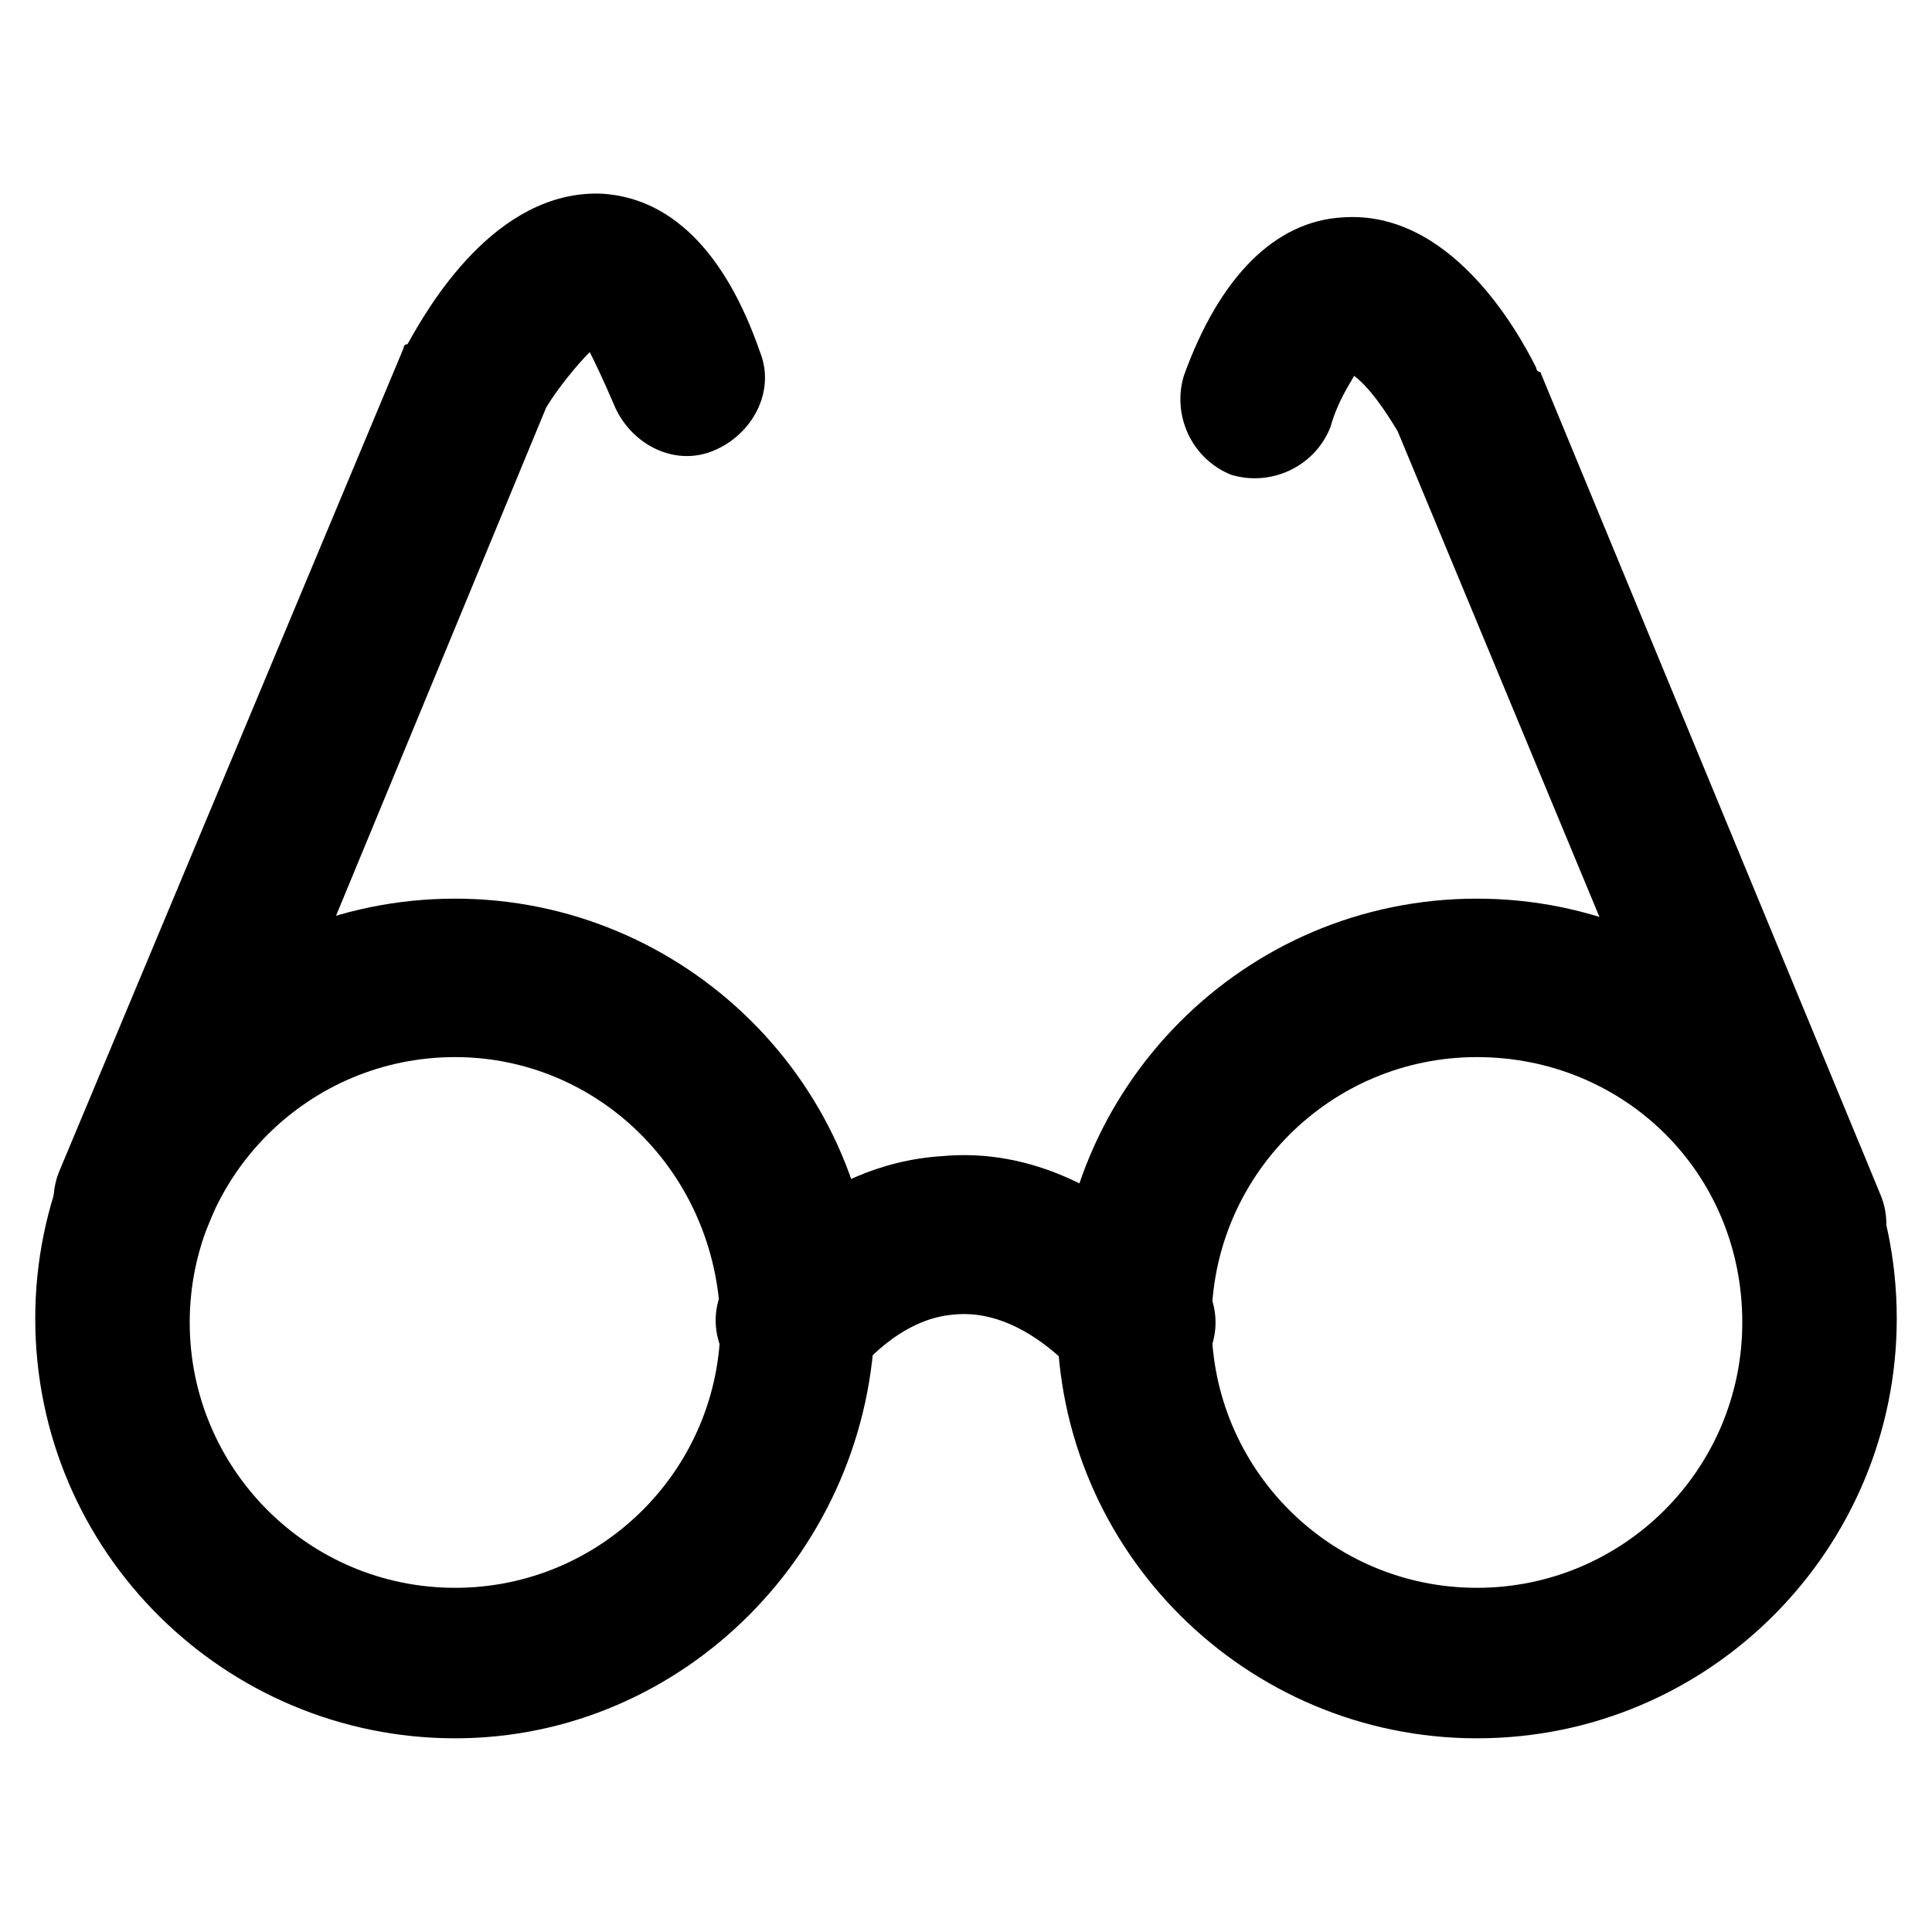 <?xml version="1.0" encoding="UTF-8"?>
<!-- Uploaded to: SVG Repo, www.svgrepo.com, Generator: SVG Repo Mixer Tools -->
<svg fill="#000000" width="800px" height="800px" version="1.1" viewBox="144 144 512 512" xmlns="http://www.w3.org/2000/svg">
 <g>
  <path d="m264.6 604.67c-60.879 0-111.26-49.332-111.26-111.26 0-60.879 49.332-111.26 111.26-111.26 60.879 0 111.26 49.332 111.26 111.26-1.051 60.875-50.383 111.26-111.26 111.26zm0-180.53c-38.836 0-70.324 31.488-70.324 70.324 0 38.836 31.488 70.324 70.324 70.324 38.836 0 70.324-31.488 70.324-70.324-1.051-39.887-32.539-70.324-70.324-70.324z"/>
  <path d="m535.4 604.67c-60.879 0-111.26-49.332-111.26-111.26 0-60.879 49.332-111.26 111.26-111.26 60.879 0 111.26 49.332 111.26 111.26 0 60.875-49.332 111.26-111.26 111.26zm0-180.53c-38.836 0-70.324 31.488-70.324 70.324 0 38.836 31.488 70.324 70.324 70.324 38.836 0 70.324-31.488 70.324-70.324 0-39.887-31.488-70.324-70.324-70.324z"/>
  <path d="m354.87 514.41c-4.199 0-8.398-1.051-12.594-4.199-9.445-6.297-11.547-19.941-4.199-28.34 2.098-3.148 22.043-29.391 55.629-31.488 23.09-2.098 45.133 8.398 66.125 29.391 8.398 8.398 8.398 20.992 0 29.391-8.398 8.398-20.992 8.398-29.391 0-11.547-12.594-23.09-17.844-33.586-16.793-14.695 1.051-25.191 14.695-25.191 14.695-4.199 4.195-10.496 7.344-16.793 7.344z"/>
  <path d="m178.53 482.92c-2.098 0-5.246 0-7.348-1.051-10.496-4.199-15.742-16.793-11.547-27.289l91.316-218.32s0-1.051 1.051-1.051c5.246-9.445 23.09-40.934 51.43-39.887 17.844 1.051 32.539 14.695 41.984 41.984 4.199 10.496-2.098 22.043-12.594 26.238-10.496 4.199-22.043-2.098-26.238-12.594-3.148-7.348-5.246-11.547-6.297-13.645-3.148 3.148-8.398 9.445-11.547 14.695l-90.266 218.32c-4.199 8.398-11.547 12.598-19.945 12.598z"/>
  <path d="m623.56 488.16c-8.398 0-15.742-5.246-18.895-12.594l-90.266-217.27c-3.148-5.246-7.348-11.547-11.547-14.695-1.051 2.098-4.199 6.297-6.297 13.645-4.199 10.496-15.742 15.742-26.238 12.594-10.496-4.199-15.742-15.742-12.594-26.238 9.445-26.238 24.141-40.934 41.984-41.984 28.34-2.098 46.184 29.391 51.43 39.887 0 0 0 1.051 1.051 1.051l90.266 218.32c4.199 10.496-1.051 22.043-11.547 27.289h-7.348z"/>
 </g>
</svg>